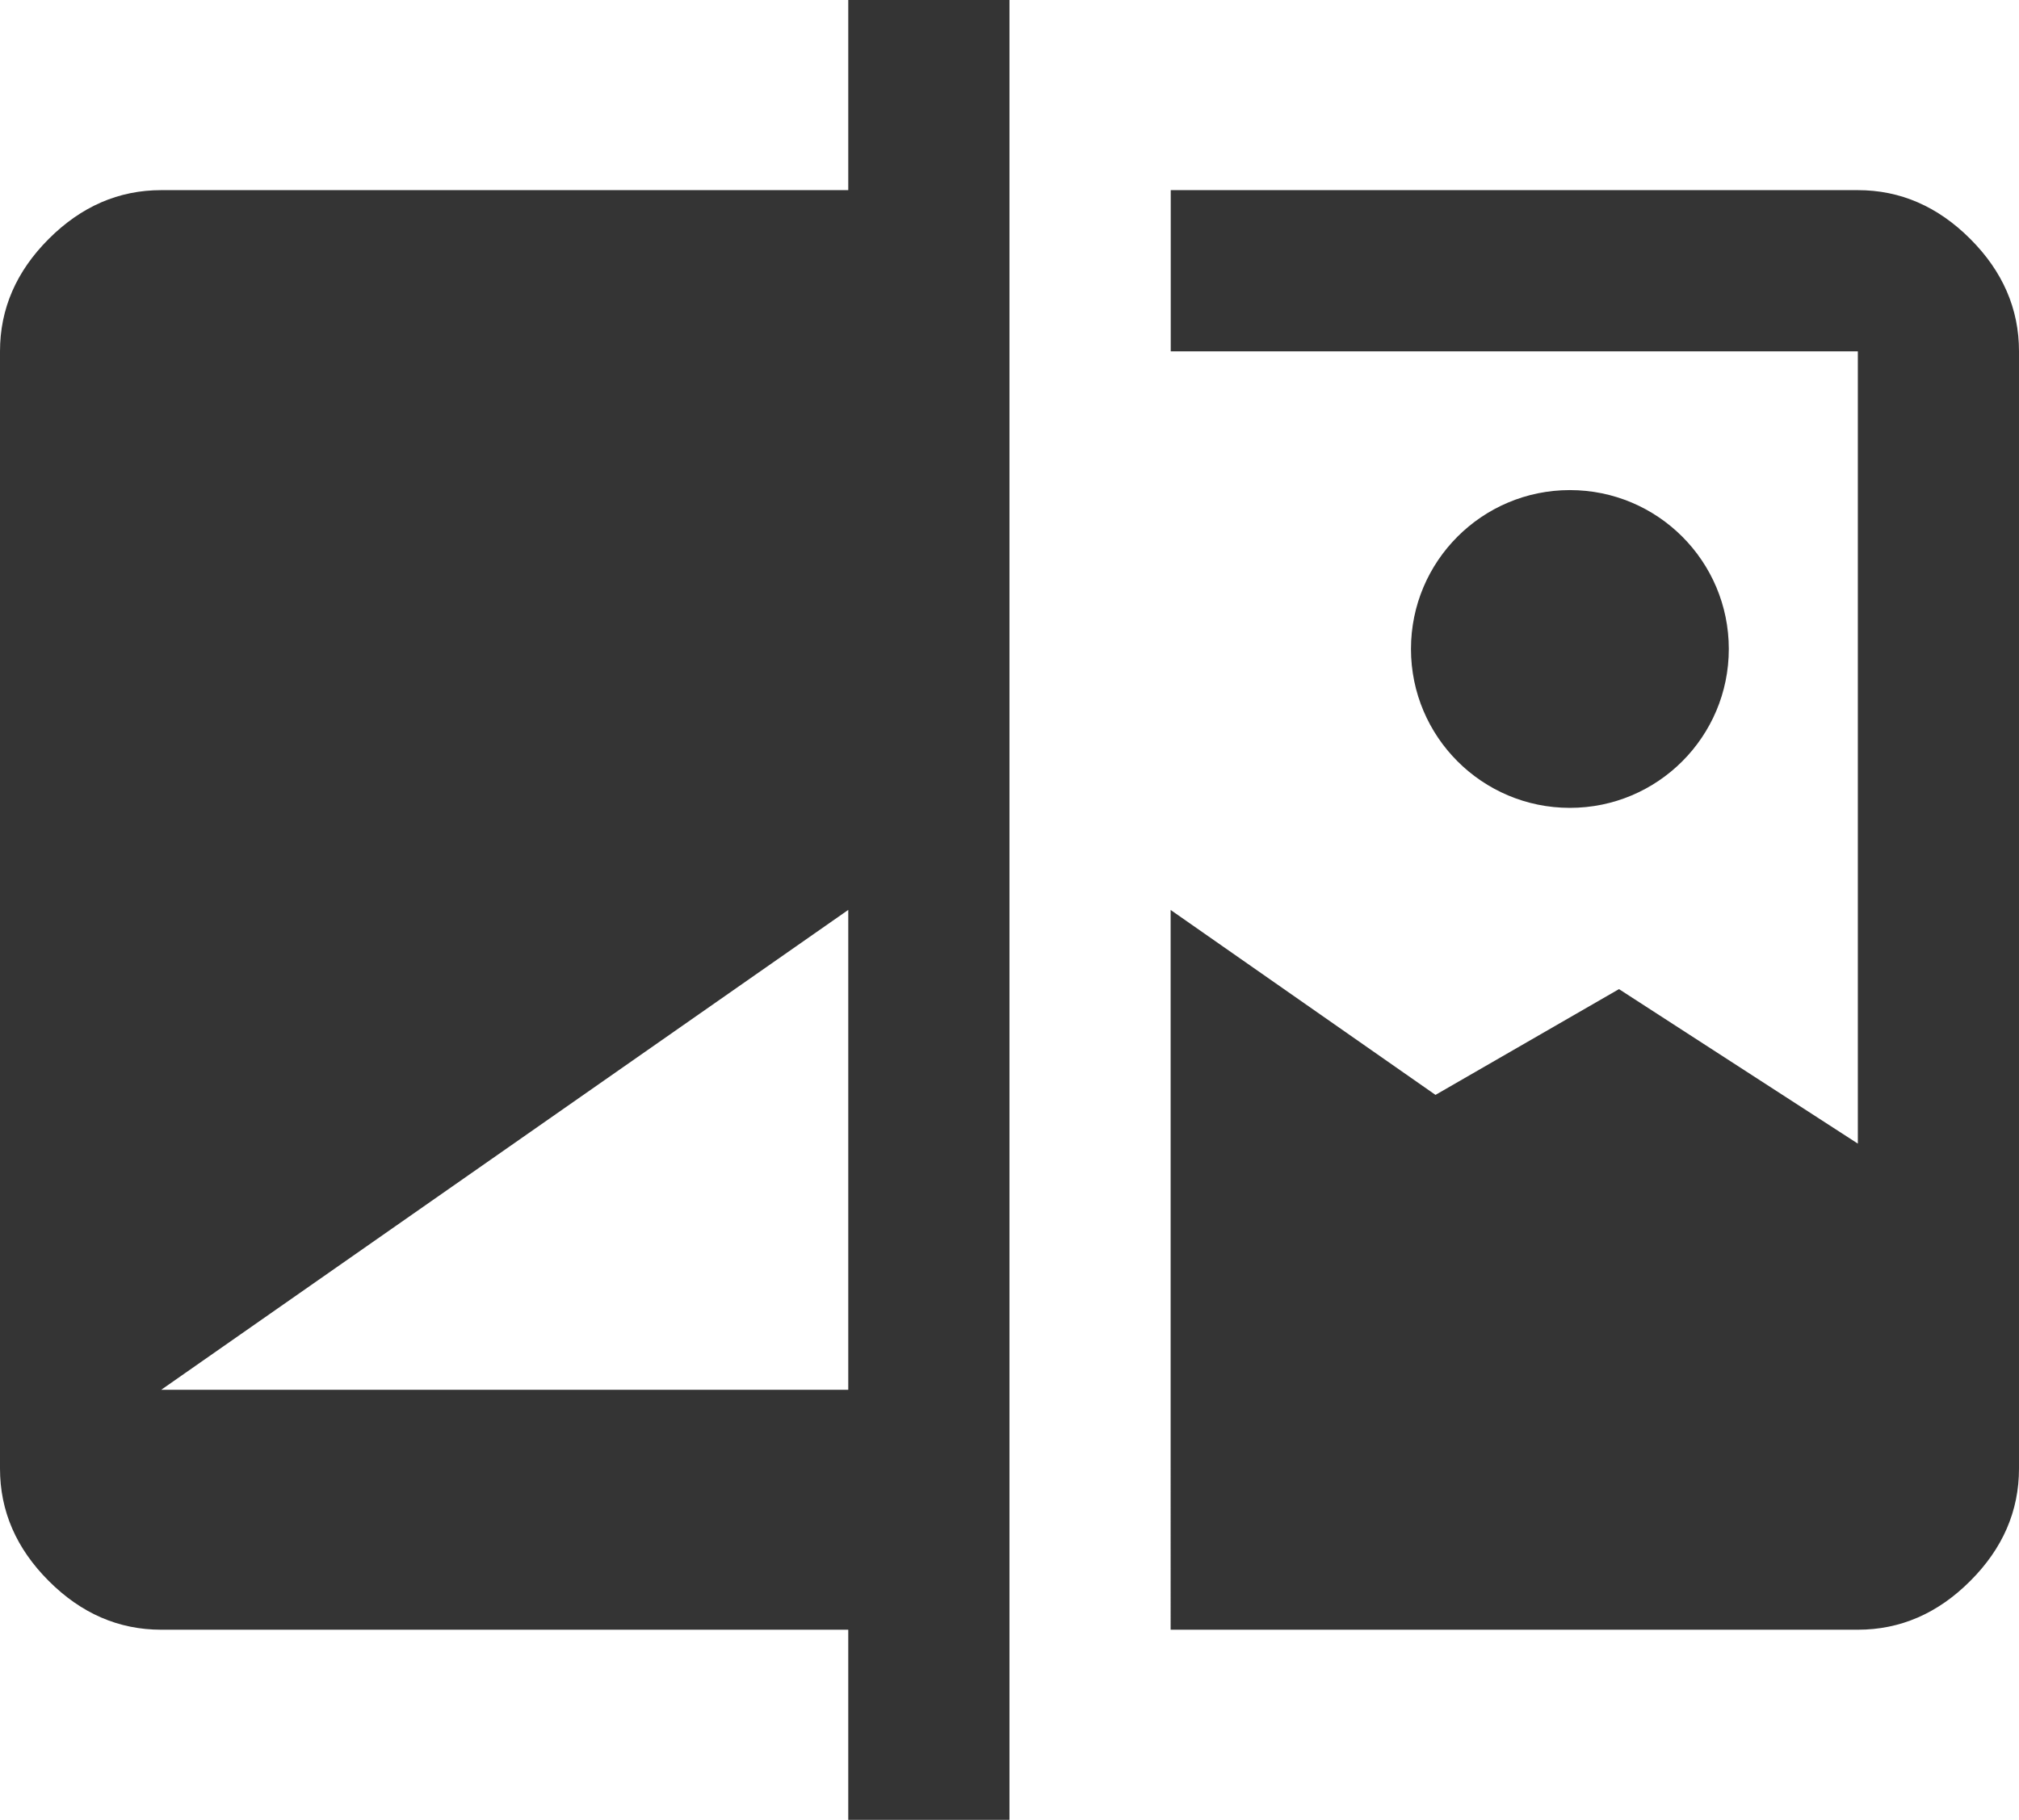 <?xml version="1.0" encoding="utf-8"?>
<!-- Generator: Adobe Illustrator 16.0.3, SVG Export Plug-In . SVG Version: 6.00 Build 0)  -->
<!DOCTYPE svg PUBLIC "-//W3C//DTD SVG 1.1//EN" "http://www.w3.org/Graphics/SVG/1.1/DTD/svg11.dtd">
<svg version="1.1" id="Ebene_1" xmlns="http://www.w3.org/2000/svg" xmlns:xlink="http://www.w3.org/1999/xlink" x="0px" y="0px"
	 width="39.525px" height="35.632px" viewBox="0 0 39.525 35.632" enable-background="new 0 0 39.525 35.632" xml:space="preserve">
<g>
	<path fill="#343434" d="M16.606,3.723H3.156c-0.832,0-1.566,0.319-2.202,0.955C0.318,5.314,0,6.048,0,6.879v21.875
		c0,0.832,0.318,1.565,0.954,2.201c0.636,0.637,1.37,0.955,2.202,0.955h13.45v3.723h3.156V0h-3.156V3.723z M16.606,27.212H3.156
		l13.45-9.396V27.212z"/>
	<path fill="#343434" d="M38.571,4.678c-0.636-0.636-1.37-0.955-2.201-0.955H22.919v3.156H36.37v15.513l-4.676-3.025l-3.592,2.071
		l-5.185-3.621V31.91H36.37c0.831,0,1.565-0.318,2.201-0.955c0.636-0.635,0.954-1.369,0.954-2.201V6.879
		C39.525,6.048,39.207,5.314,38.571,4.678z"/>
	<circle fill="#343434" cx="30.733" cy="12.707" r="3.111"/>
</g>
</svg>
